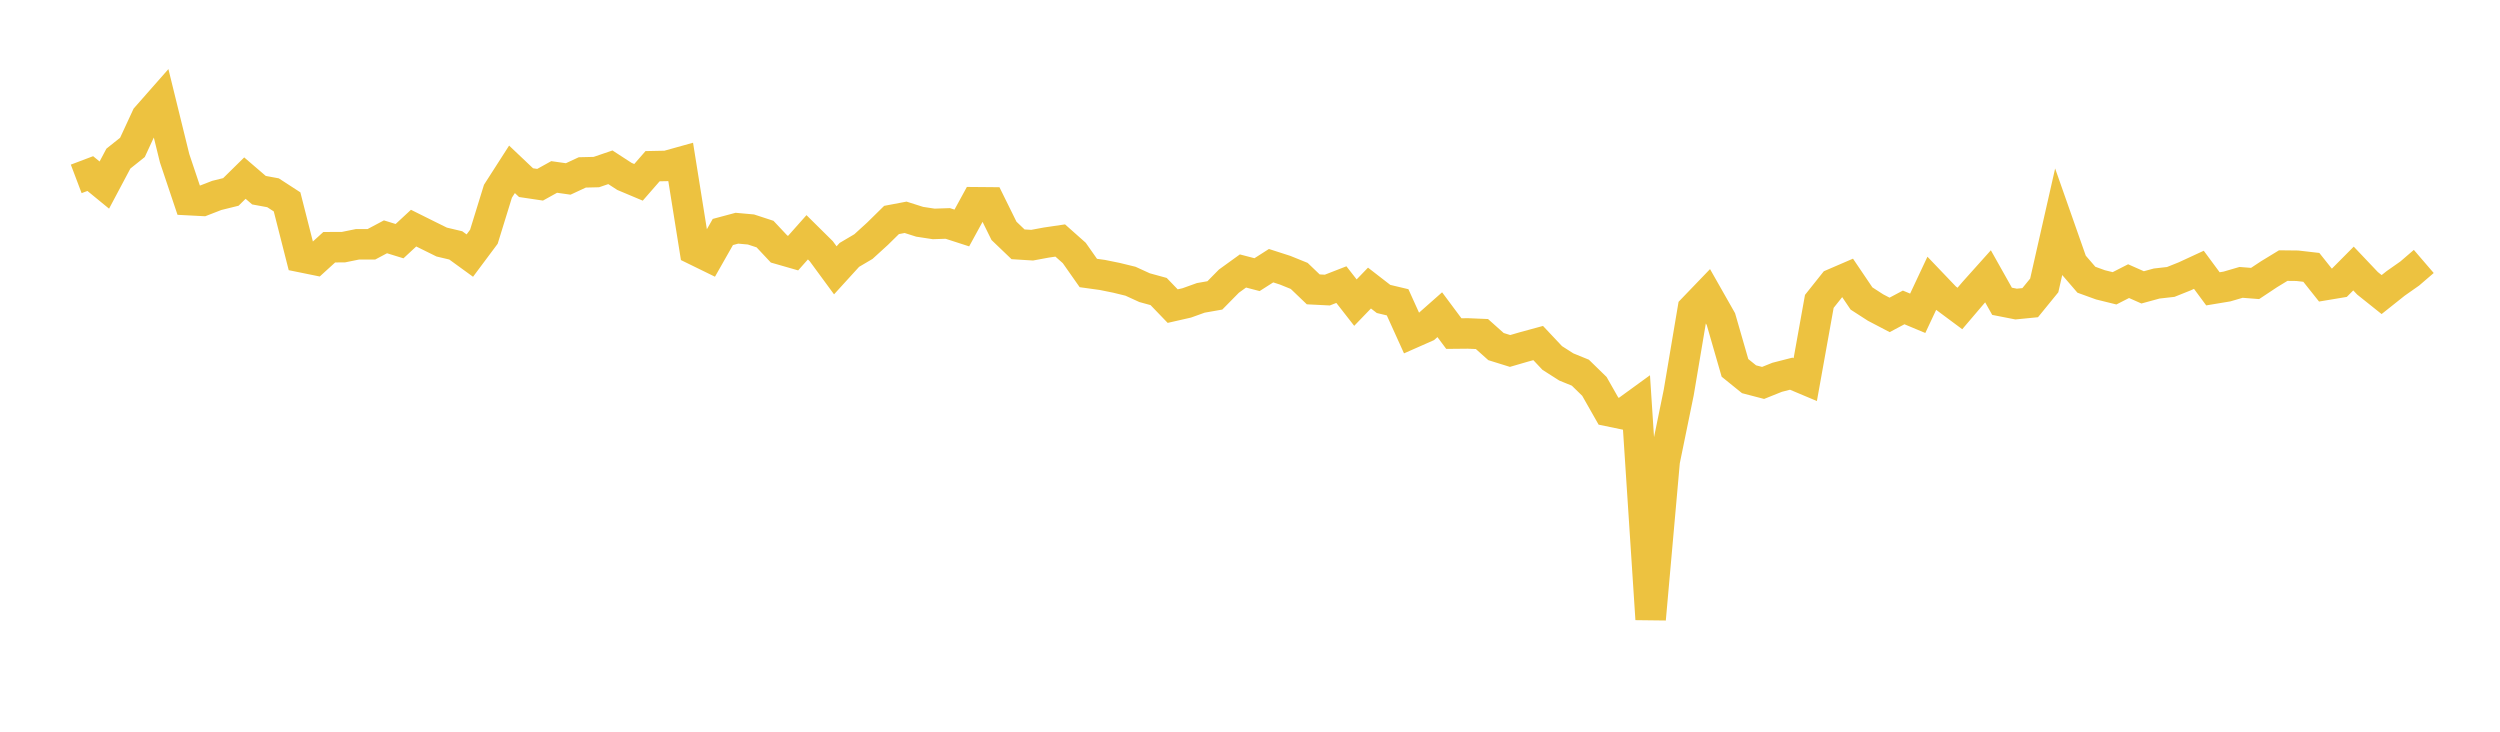 <svg width="164" height="48" xmlns="http://www.w3.org/2000/svg" xmlns:xlink="http://www.w3.org/1999/xlink"><path fill="none" stroke="rgb(237,194,64)" stroke-width="2" d="M5,11.735L5.922,11.386L6.844,12.141L7.766,10.405L8.689,9.668L9.611,7.677L10.533,6.63L11.455,10.382L12.377,13.129L13.299,13.177L14.222,12.819L15.144,12.591L16.066,11.684L16.988,12.476L17.91,12.646L18.832,13.244L19.754,16.869L20.677,17.057L21.599,16.217L22.521,16.215L23.443,16.028L24.365,16.025L25.287,15.535L26.21,15.82L27.132,14.965L28.054,15.424L28.976,15.879L29.898,16.097L30.82,16.767L31.743,15.53L32.665,12.545L33.587,11.108L34.509,11.982L35.431,12.119L36.353,11.608L37.275,11.739L38.198,11.31L39.12,11.288L40.042,10.974L40.964,11.573L41.886,11.961L42.808,10.903L43.731,10.884L44.653,10.627L45.575,16.39L46.497,16.841L47.419,15.218L48.341,14.971L49.263,15.054L50.186,15.356L51.108,16.338L52.03,16.603L52.952,15.566L53.874,16.478L54.796,17.733L55.719,16.72L56.641,16.176L57.563,15.336L58.485,14.43L59.407,14.255L60.329,14.548L61.251,14.689L62.174,14.658L63.096,14.956L64.018,13.268L64.94,13.276L65.862,15.144L66.784,16.027L67.707,16.084L68.629,15.913L69.551,15.777L70.473,16.596L71.395,17.909L72.317,18.037L73.24,18.224L74.162,18.449L75.084,18.871L76.006,19.124L76.928,20.081L77.85,19.871L78.772,19.54L79.695,19.378L80.617,18.442L81.539,17.776L82.461,18.017L83.383,17.429L84.305,17.726L85.228,18.1L86.15,18.983L87.072,19.029L87.994,18.67L88.916,19.852L89.838,18.897L90.76,19.611L91.683,19.831L92.605,21.866L93.527,21.459L94.449,20.644L95.371,21.883L96.293,21.874L97.216,21.913L98.138,22.736L99.06,23.023L99.982,22.755L100.904,22.504L101.826,23.483L102.749,24.072L103.671,24.448L104.593,25.347L105.515,26.97L106.437,27.161L107.359,26.491L108.281,40.617L109.204,30.244L110.126,25.742L111.048,20.271L111.97,19.312L112.892,20.936L113.814,24.132L114.737,24.879L115.659,25.12L116.581,24.75L117.503,24.514L118.425,24.902L119.347,19.771L120.269,18.613L121.192,18.215L122.114,19.58L123.036,20.175L123.958,20.657L124.88,20.167L125.802,20.552L126.725,18.586L127.647,19.551L128.569,20.236L129.491,19.154L130.413,18.125L131.335,19.765L132.257,19.946L133.18,19.855L134.102,18.724L135.024,14.658L135.946,17.281L136.868,18.351L137.79,18.685L138.713,18.913L139.635,18.443L140.557,18.851L141.479,18.599L142.401,18.495L143.323,18.126L144.246,17.699L145.168,18.947L146.09,18.794L147.012,18.524L147.934,18.596L148.856,17.985L149.778,17.423L150.701,17.433L151.623,17.539L152.545,18.698L153.467,18.544L154.389,17.615L155.311,18.587L156.234,19.324L157.156,18.591L158.078,17.944L159,17.151"></path></svg>